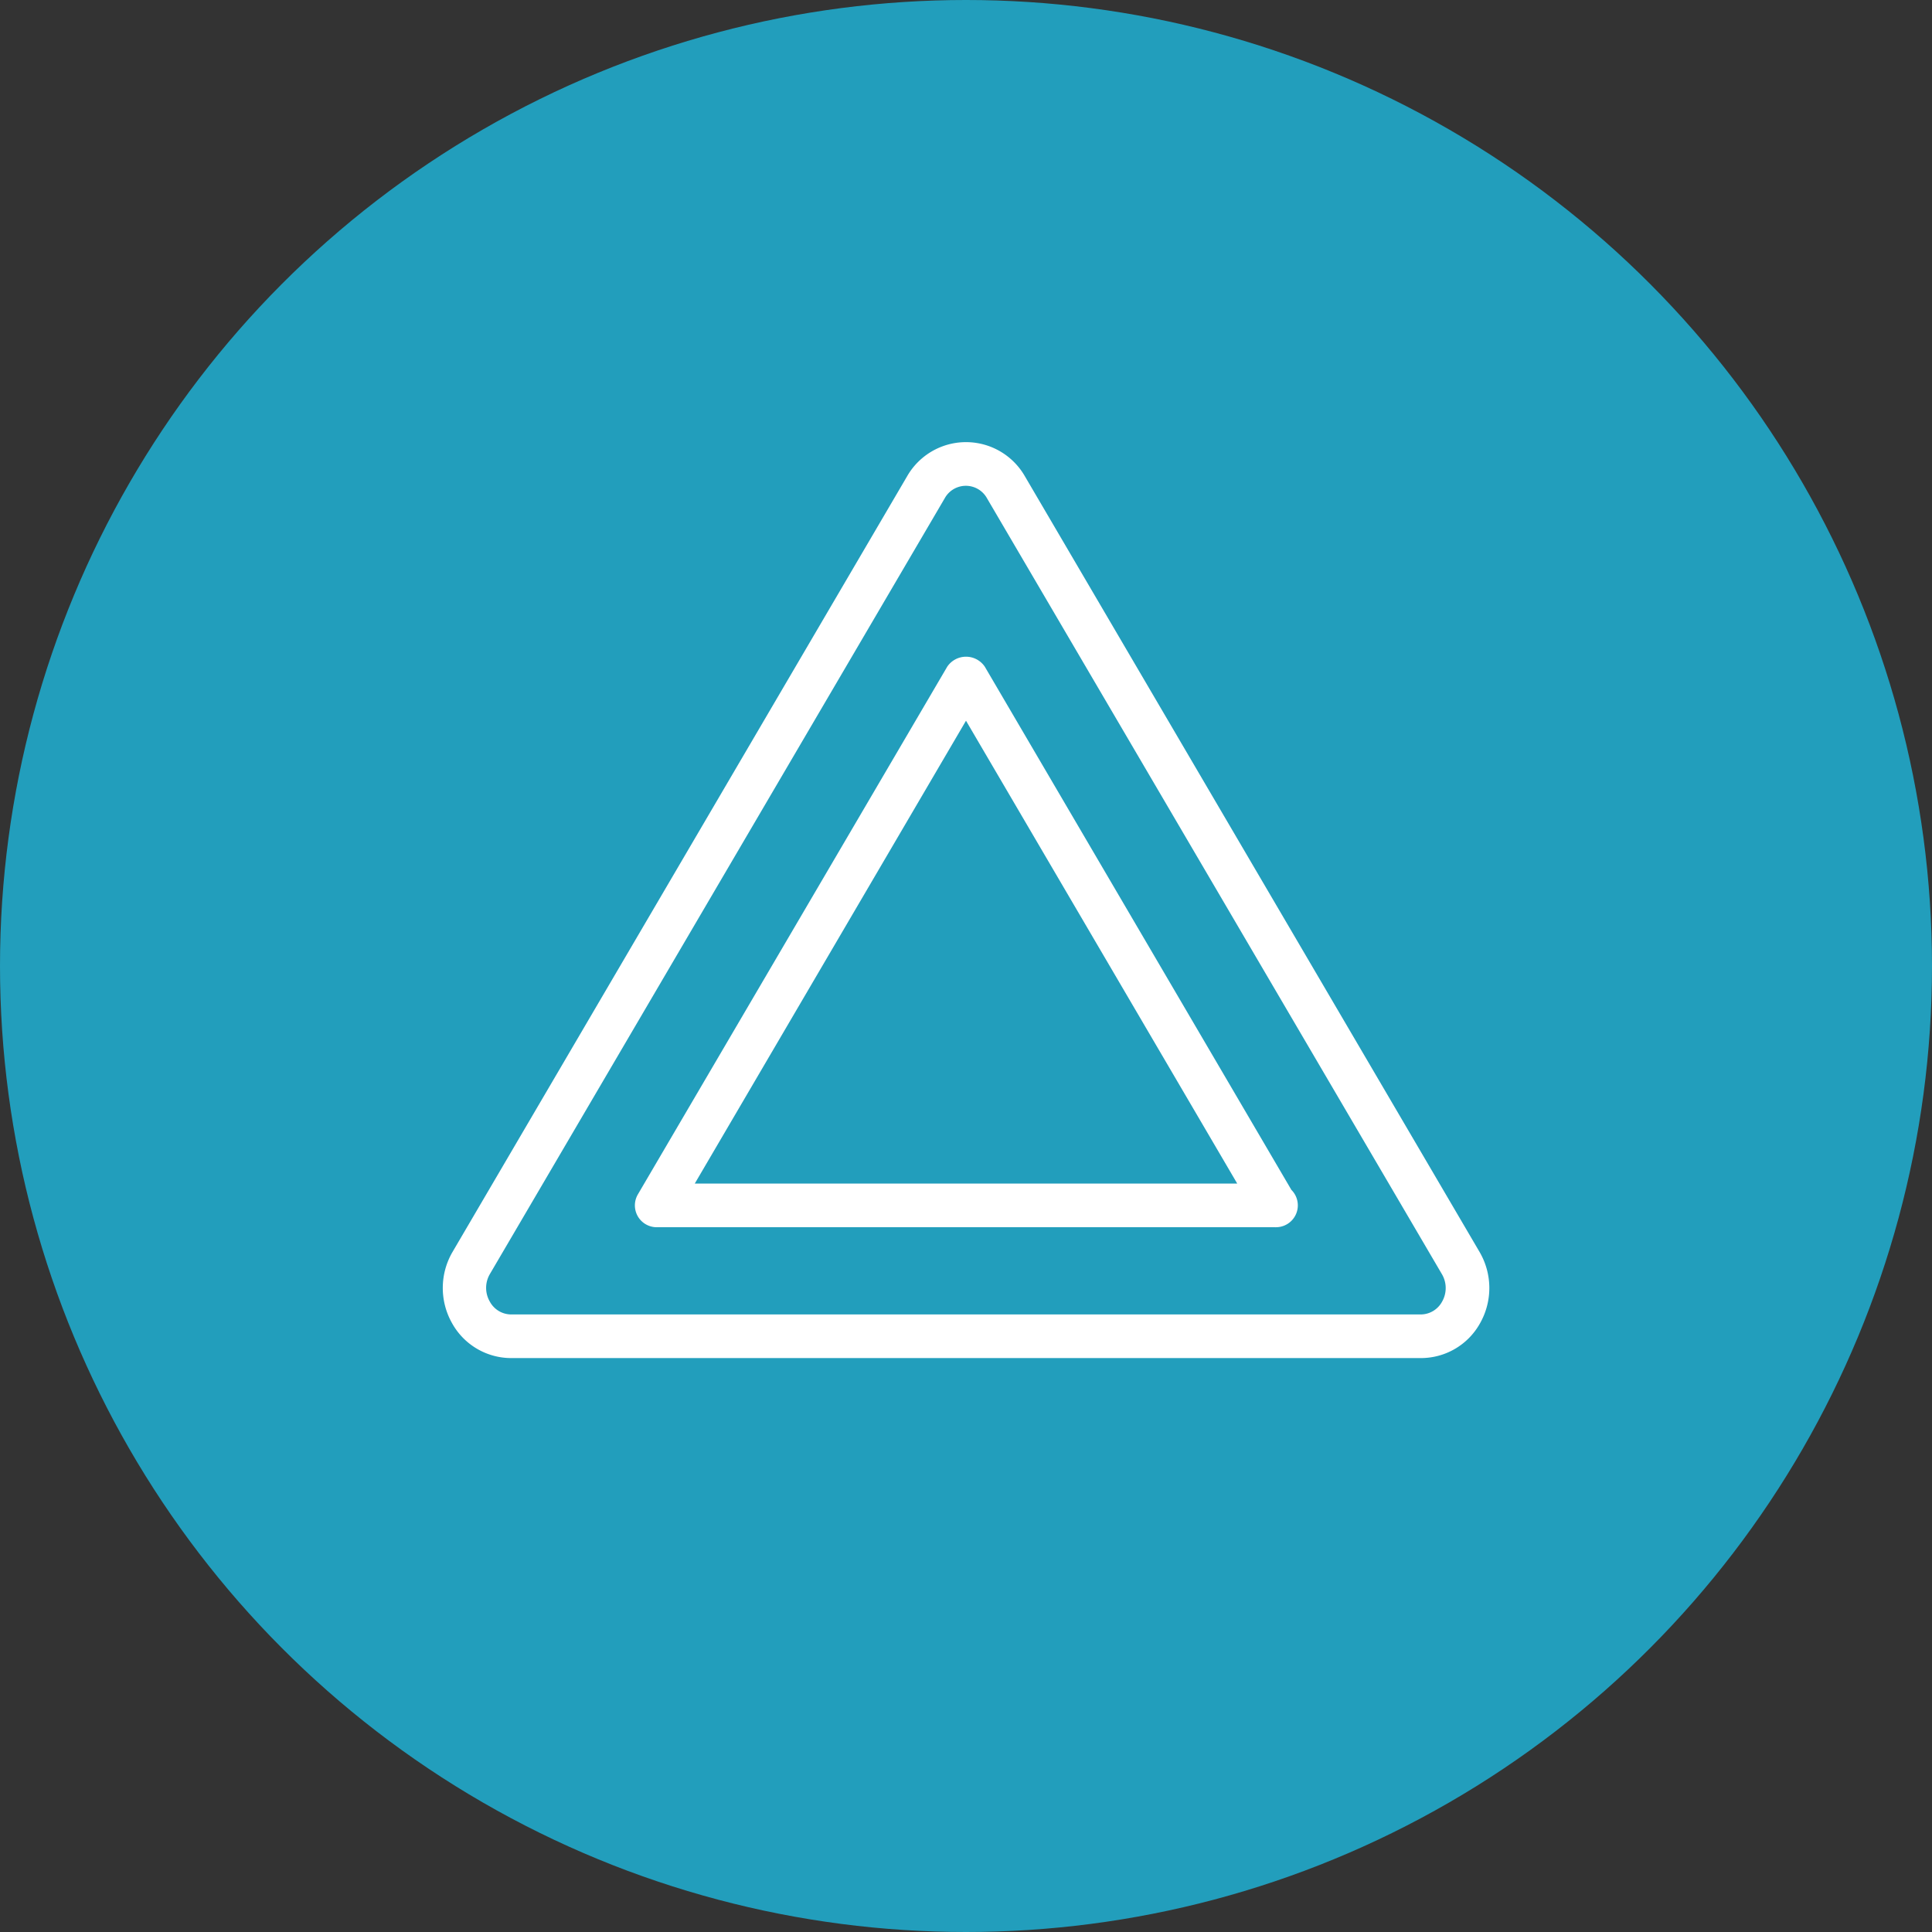<?xml version="1.0" encoding="UTF-8"?>
<svg xmlns="http://www.w3.org/2000/svg" width="48" height="48" viewBox="0 0 48 48">
  <rect x="0" y="0" width="48" height="48" fill="#333333" stroke="none"/>
  <g id="Group_142" data-name="Group 142" transform="translate(-9964.688 -1881.688)">
    <circle id="Ellipse_45" data-name="Ellipse 45" cx="24" cy="24" r="24" transform="translate(9964.688 1881.688)" fill="#229ebc"></circle>
    <g id="triangle" transform="translate(9975.688 1892.673)">
      <g id="Group_38" data-name="Group 38" transform="translate(0 0)">
        <g id="Group_37" data-name="Group 37" transform="translate(0 0)">
          <path id="Path_40" data-name="Path 40" d="M25.759,52.063,14.462,32.79a1.686,1.686,0,0,0-2.924,0L.243,52.063a1.776,1.776,0,0,0-.009,1.775A1.68,1.68,0,0,0,1.7,54.7H24.3a1.68,1.68,0,0,0,1.469-.861A1.776,1.776,0,0,0,25.759,52.063ZM24.827,53.3a.605.605,0,0,1-.529.316H1.7a.605.605,0,0,1-.529-.316.68.68,0,0,1,0-.688l11.3-19.273a.6.6,0,0,1,1.051,0l11.3,19.273A.68.68,0,0,1,24.827,53.3Z" transform="translate(0 -31.944)" fill="#fff"></path>
          <path id="Path_41" data-name="Path 41" d="M102.687,137.128a.563.563,0,0,0-.935,0l-7.685,13.109a.542.542,0,0,0,.467.816H109.9a.072.072,0,0,0,.022,0,.543.543,0,0,0,.381-.928ZM95.48,149.969l6.739-11.5,6.739,11.5Z" transform="translate(-89.219 -131.548)" fill="#fff"></path>
        </g>
      </g>
    </g>
  </g>
</svg>

